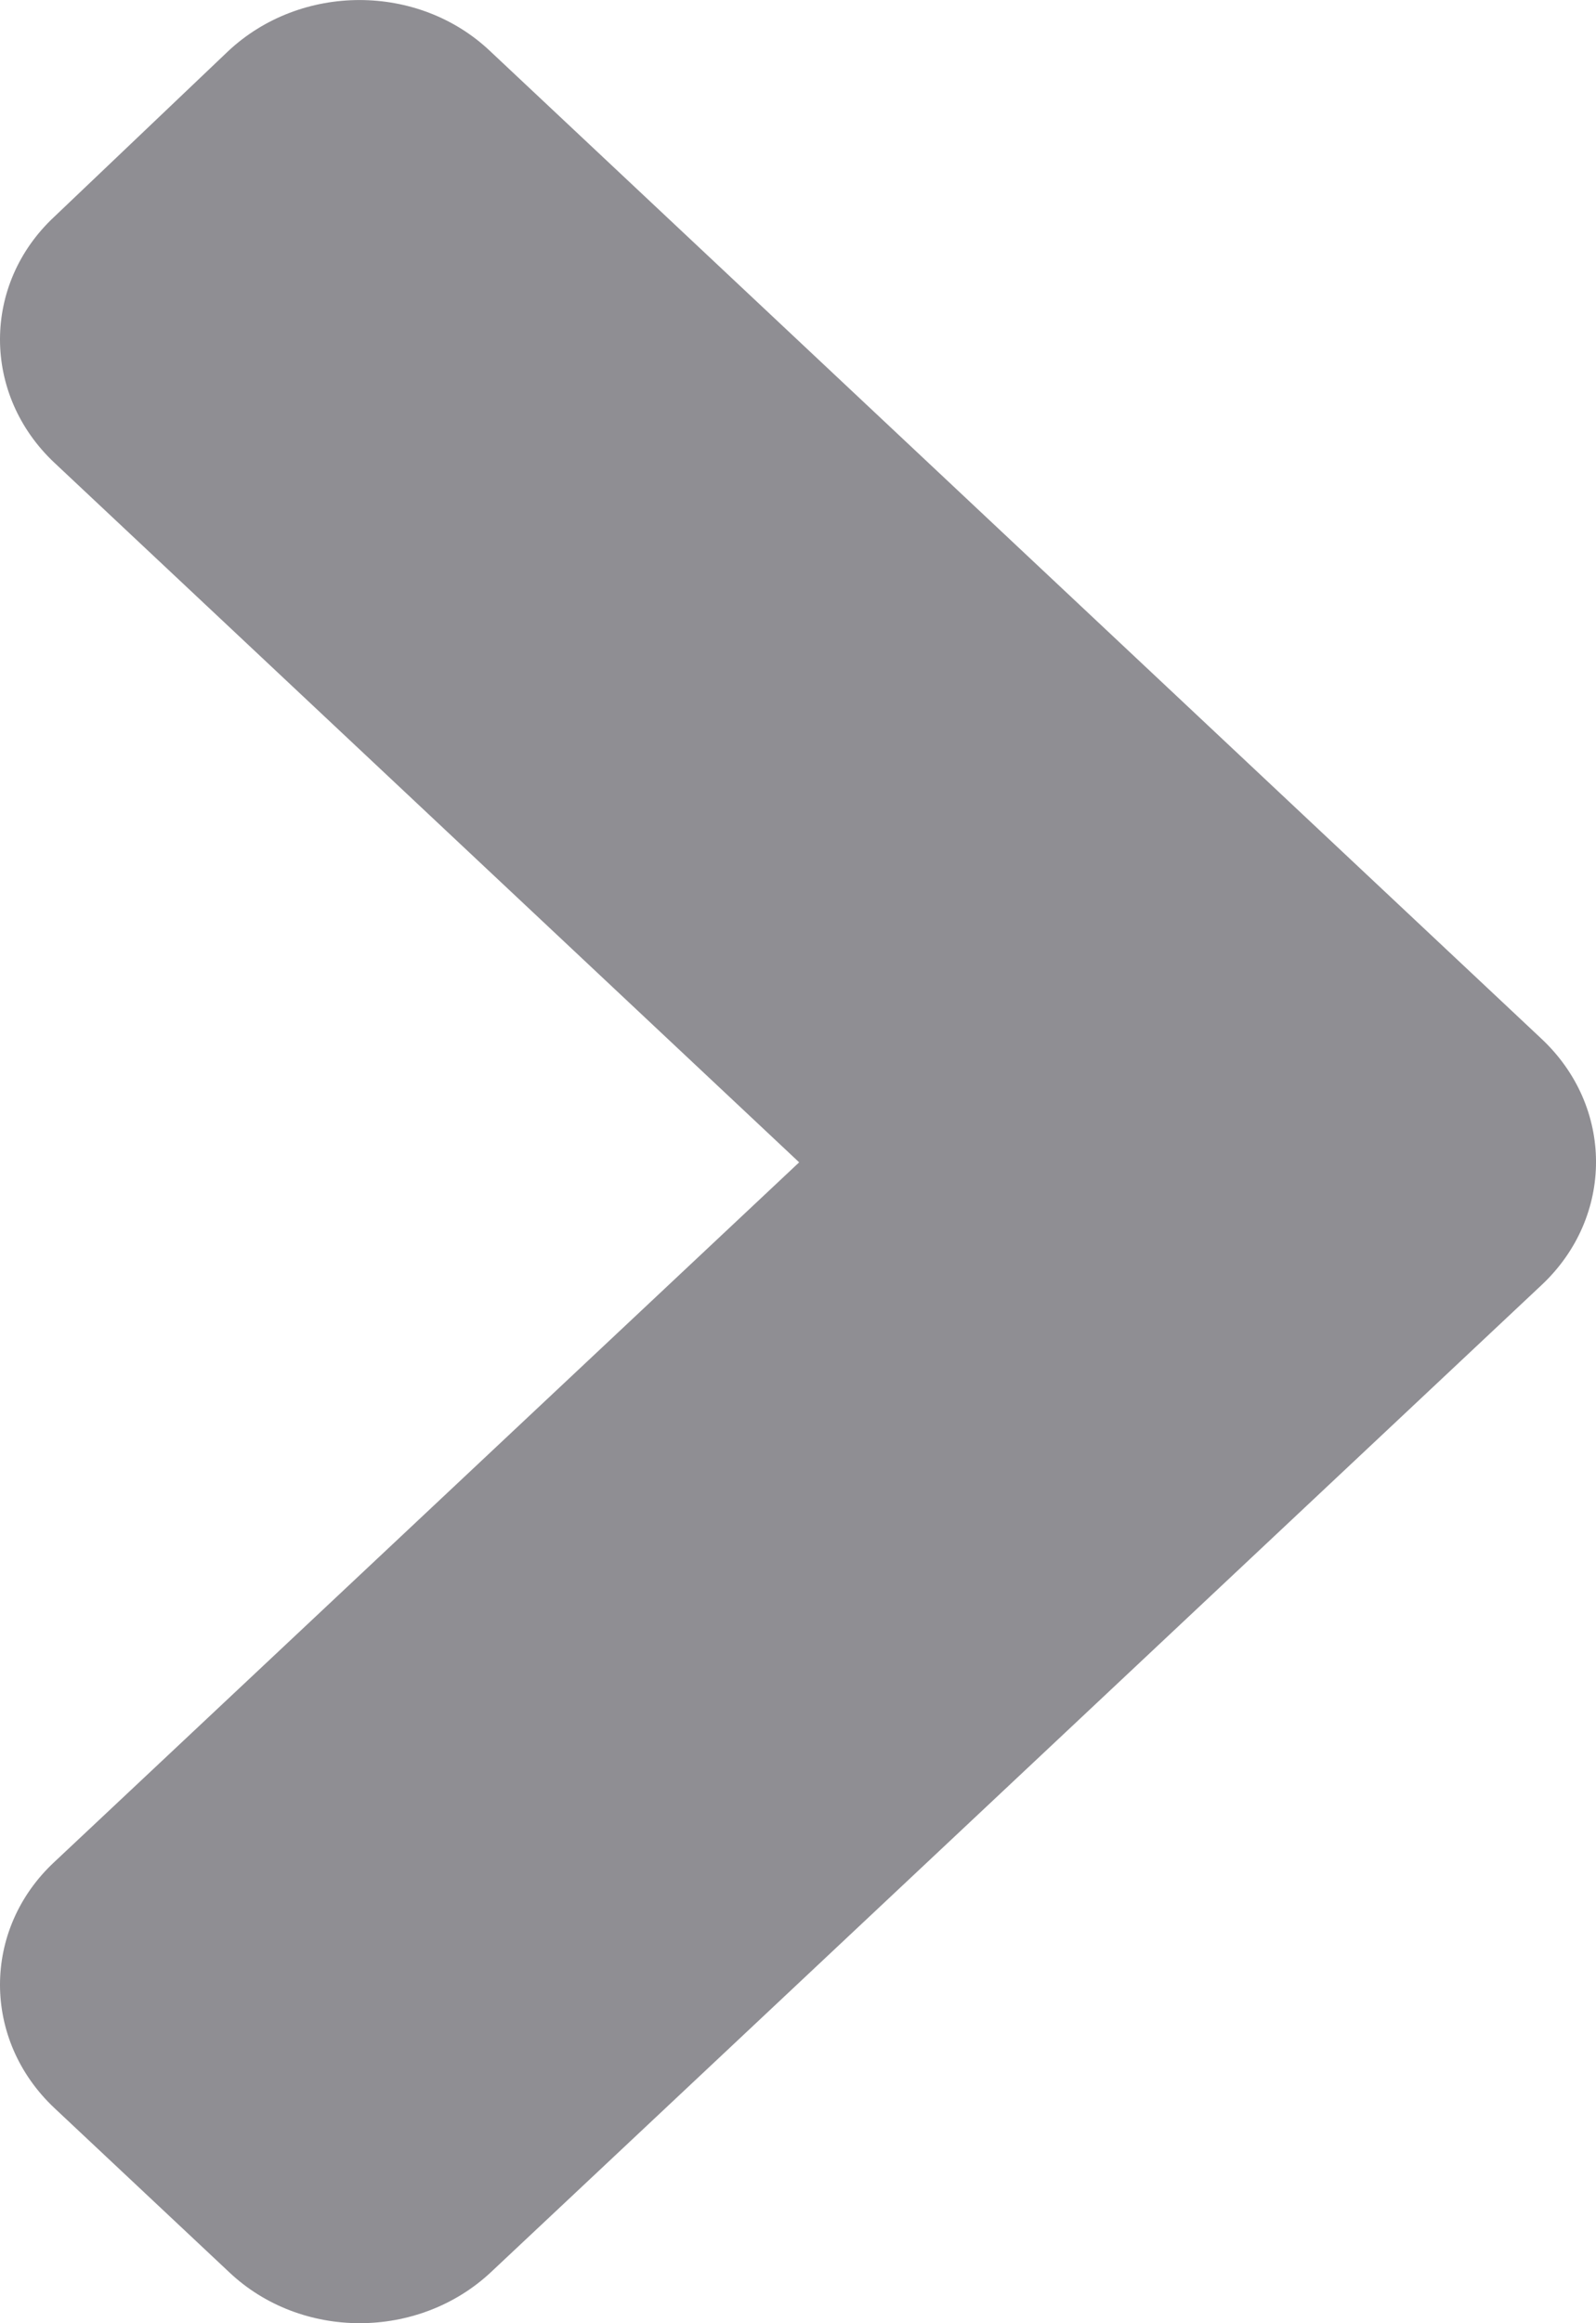 <svg width="11" height="16" viewBox="0 0 11 16" fill="none"
    xmlns="http://www.w3.org/2000/svg">
    <path d="M10.625 8.85L3.384 15.648C2.883 16.117 2.074 16.117 1.579 15.648L0.375 14.518C-0.125 14.048 -0.125 13.288 0.375 12.823L5.508 8.005L0.375 3.187C-0.125 2.717 -0.125 1.957 0.375 1.492L1.573 0.352C2.074 -0.117 2.883 -0.117 3.378 0.352L10.62 7.15C11.126 7.62 11.126 8.38 10.625 8.85Z" fill="#8F8E93"/>
</svg>
